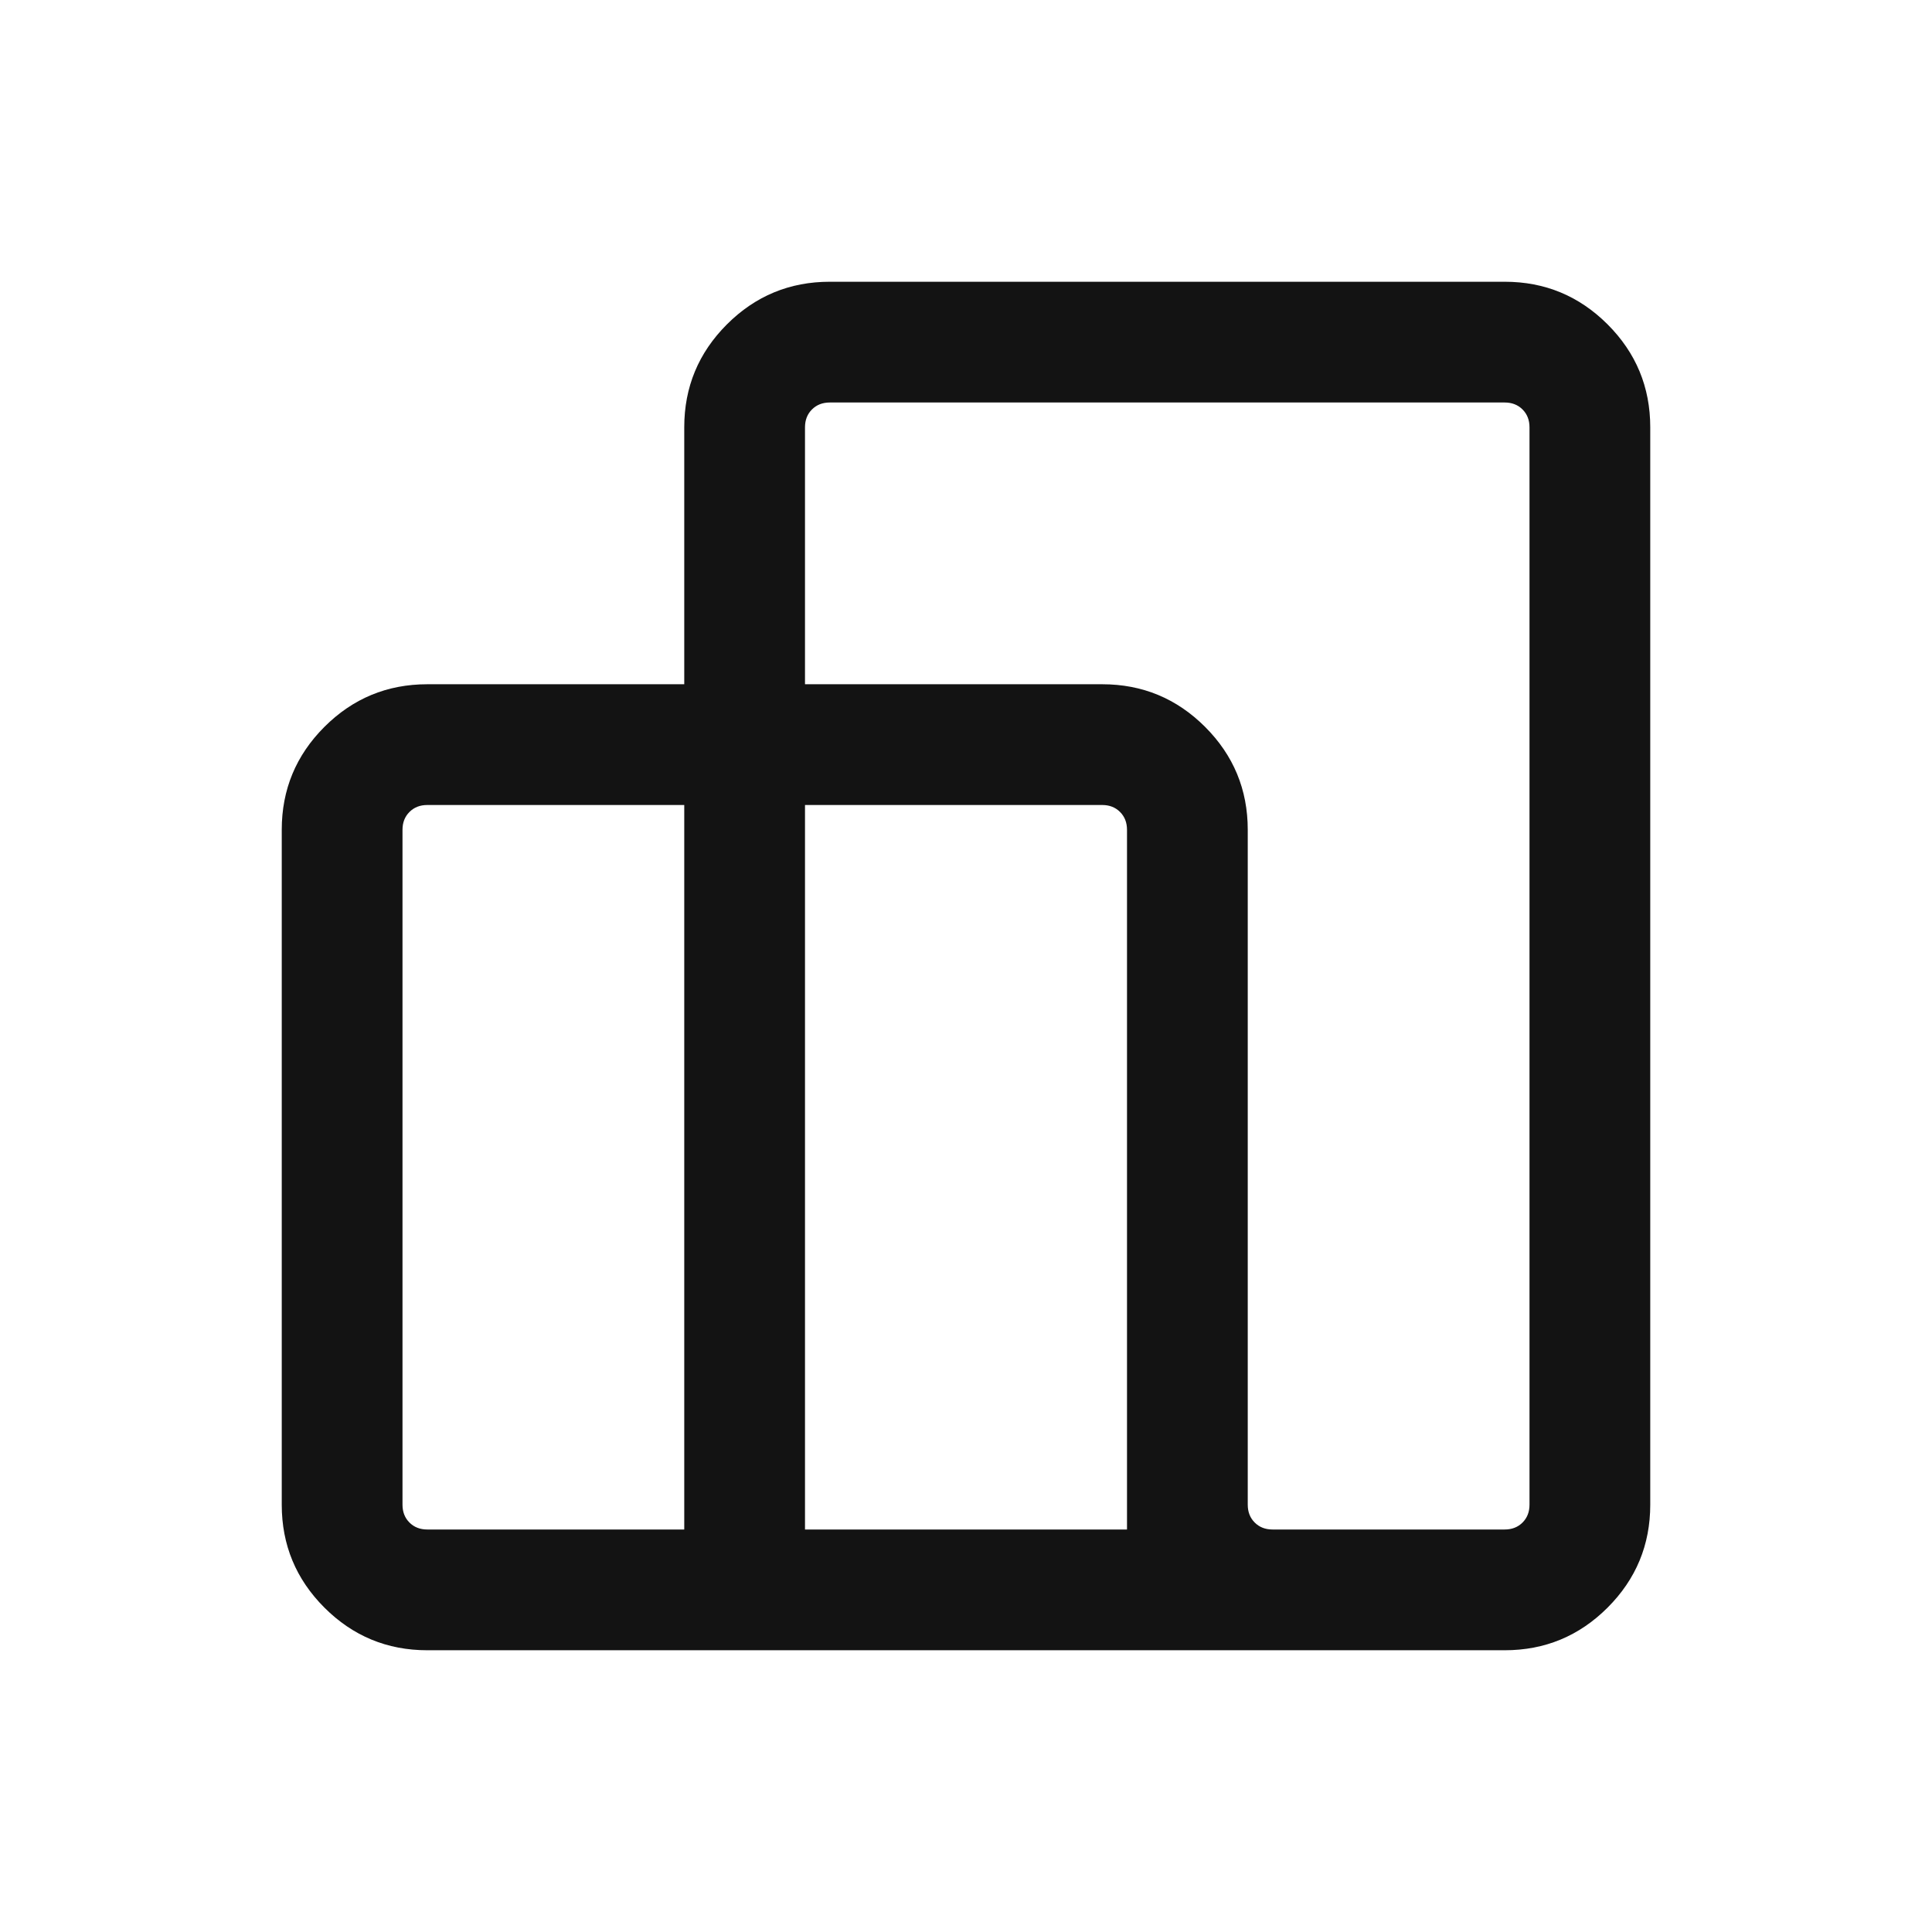 <svg xmlns="http://www.w3.org/2000/svg" height="24px" viewBox="0 -960 960 960" width="24px" fill="#131313"><path d="M140-212.31v-335.38q0-29.92 21.19-51.12Q182.39-620 212.31-620H340v-127.69q0-29.92 21.19-51.12Q382.39-820 412.31-820h335.38q29.92 0 51.12 21.19Q820-777.61 820-747.69v535.38q0 29.92-21.19 51.12Q777.61-140 747.69-140H212.31q-29.92 0-51.12-21.19Q140-182.39 140-212.31ZM632.31-200h115.38q5.39 0 8.85-3.46t3.46-8.85v-535.38q0-5.39-3.46-8.85t-8.85-3.46H412.31q-5.39 0-8.85 3.46t-3.46 8.85V-620h147.69q29.92 0 51.12 21.19Q620-577.61 620-547.69v335.38q0 5.39 3.46 8.85t8.85 3.46ZM400-200h160v-347.69q0-5.39-3.46-8.85t-8.85-3.46H400v360Zm-187.69 0H340v-360H212.31q-5.39 0-8.85 3.46t-3.46 8.85v335.38q0 5.39 3.46 8.85t8.85 3.46Z"/></svg>